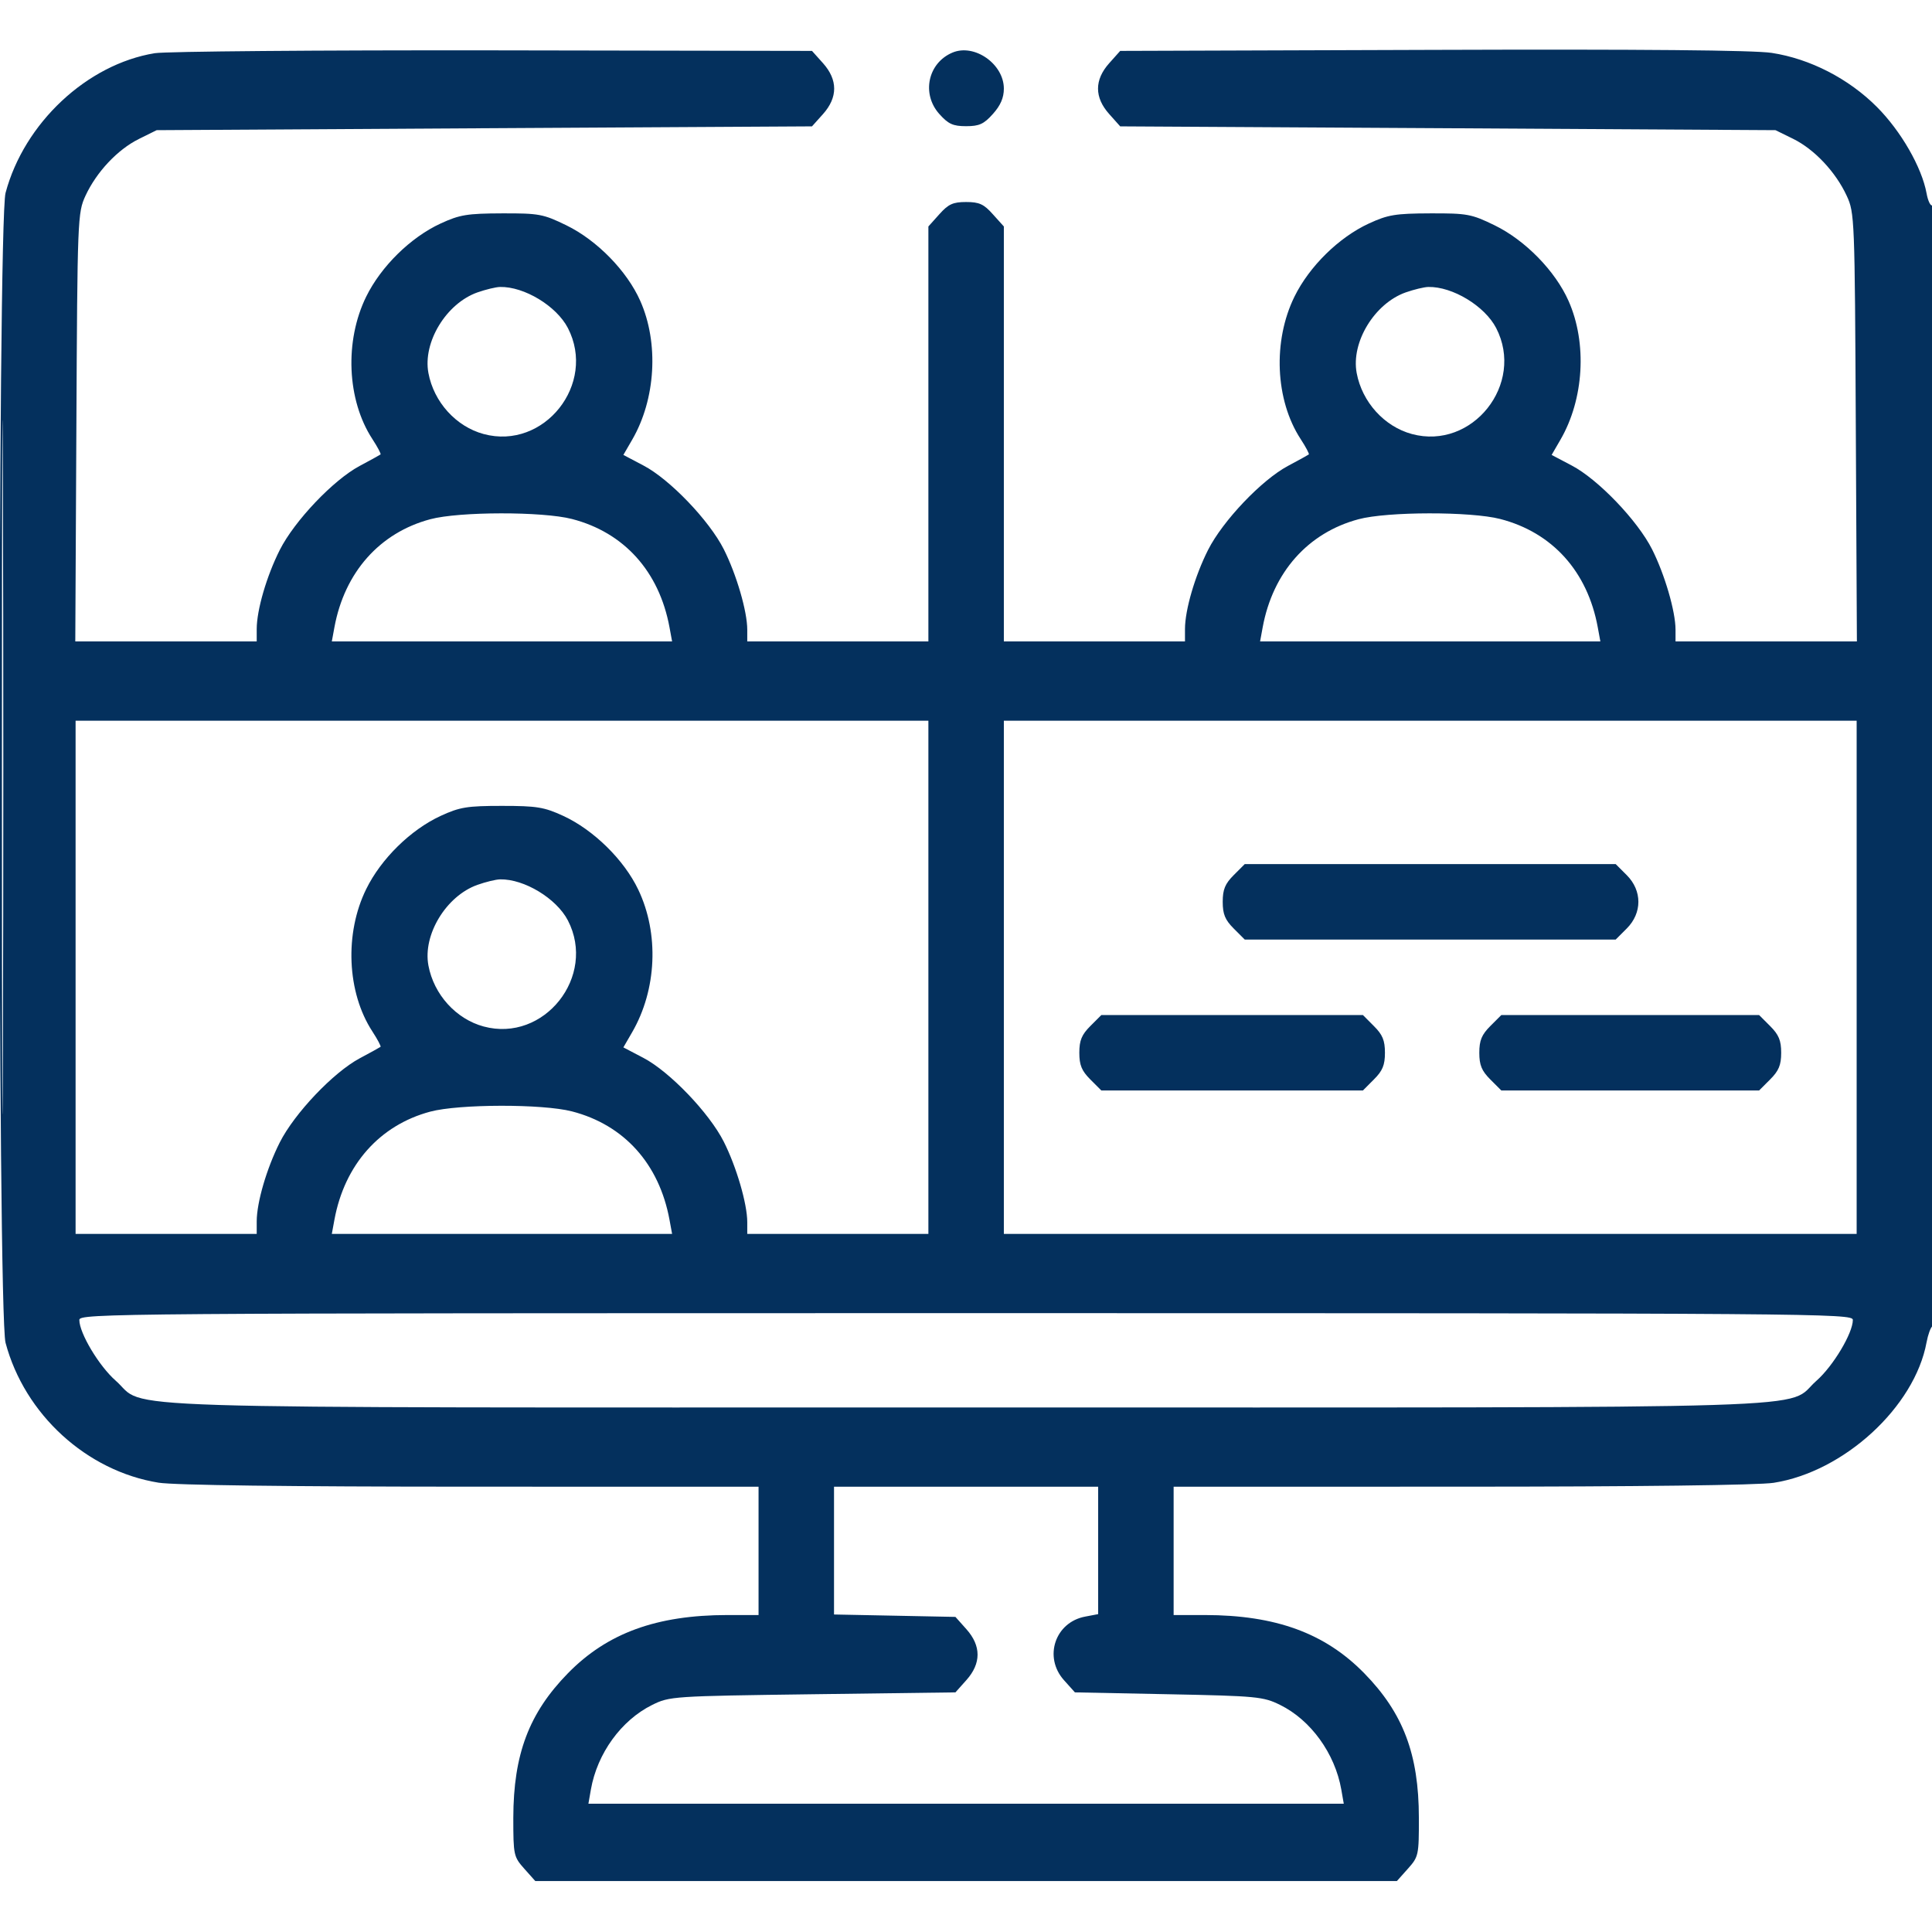 <svg xmlns="http://www.w3.org/2000/svg" width="32" height="32" viewBox="0 0 32 32" fill="none"><g clip-path="url(#clip0_665_570)"><path fill-rule="evenodd" clip-rule="evenodd" d="M2.564 0.881C1.441 1.064 0.4 2.038 0.092 3.195C-0.041 3.697 -0.041 21.739 0.092 22.241C0.408 23.427 1.435 24.366 2.627 24.558C2.884 24.599 4.774 24.624 7.798 24.624L12.564 24.625V25.687V26.75L12.049 26.75C10.874 26.751 10.059 27.049 9.408 27.713C8.762 28.373 8.504 29.056 8.502 30.108C8.502 30.727 8.508 30.754 8.684 30.952L8.866 31.156H16.002H23.137L23.319 30.952C23.496 30.754 23.502 30.727 23.501 30.108C23.5 29.056 23.241 28.373 22.595 27.713C21.944 27.049 21.129 26.751 19.955 26.75L19.439 26.75V25.687V24.625L24.205 24.624C27.113 24.624 29.129 24.599 29.377 24.56C30.543 24.378 31.713 23.303 31.91 22.233C31.934 22.104 31.978 21.983 32.009 21.964C32.041 21.944 32.064 17.977 32.064 12.648C32.064 7.239 32.041 3.381 32.008 3.401C31.978 3.42 31.933 3.331 31.91 3.202C31.831 2.771 31.486 2.171 31.087 1.771C30.619 1.302 29.98 0.973 29.345 0.876C29.052 0.831 27.194 0.814 23.731 0.826L18.554 0.843L18.372 1.047C18.125 1.323 18.125 1.613 18.372 1.889L18.554 2.093L23.981 2.124L29.408 2.156L29.701 2.3C30.052 2.473 30.404 2.847 30.587 3.242C30.718 3.525 30.721 3.606 30.738 7.078L30.756 10.624H29.254H27.752V10.43C27.752 10.126 27.573 9.514 27.364 9.099C27.123 8.621 26.467 7.937 26.032 7.71L25.7 7.535L25.846 7.283C26.236 6.61 26.29 5.682 25.98 4.984C25.76 4.488 25.264 3.98 24.756 3.732C24.372 3.545 24.303 3.532 23.689 3.534C23.113 3.536 22.989 3.556 22.673 3.702C22.176 3.931 21.687 4.412 21.441 4.912C21.079 5.647 21.121 6.625 21.542 7.271C21.628 7.403 21.689 7.518 21.678 7.527C21.667 7.536 21.511 7.622 21.331 7.718C20.895 7.951 20.252 8.628 20.009 9.109C19.791 9.541 19.627 10.104 19.627 10.419V10.624H18.127H16.627V7.188V3.751L16.445 3.549C16.296 3.381 16.219 3.346 16.002 3.346C15.784 3.346 15.708 3.381 15.558 3.549L15.377 3.751V7.188V10.624H13.877H12.377V10.43C12.377 10.126 12.198 9.514 11.989 9.099C11.748 8.621 11.092 7.937 10.657 7.71L10.325 7.535L10.471 7.283C10.861 6.61 10.915 5.682 10.605 4.984C10.385 4.488 9.889 3.98 9.381 3.732C8.997 3.545 8.928 3.532 8.314 3.534C7.739 3.536 7.614 3.556 7.298 3.702C6.801 3.931 6.312 4.412 6.066 4.912C5.704 5.647 5.746 6.625 6.167 7.271C6.253 7.403 6.314 7.518 6.303 7.527C6.292 7.536 6.136 7.622 5.956 7.718C5.52 7.951 4.877 8.628 4.634 9.109C4.416 9.541 4.252 10.104 4.252 10.419V10.624H2.749H1.247L1.265 7.078C1.282 3.606 1.286 3.525 1.416 3.242C1.599 2.848 1.946 2.478 2.3 2.302L2.595 2.156L8.022 2.124L13.449 2.093L13.632 1.889C13.878 1.613 13.878 1.323 13.632 1.047L13.449 0.843L8.179 0.834C5.28 0.83 2.753 0.851 2.564 0.881ZM15.776 0.871C15.369 1.042 15.259 1.554 15.558 1.888C15.708 2.055 15.784 2.09 16.002 2.09C16.219 2.09 16.296 2.055 16.445 1.888C16.572 1.747 16.627 1.619 16.627 1.468C16.627 1.06 16.139 0.718 15.776 0.871ZM0.032 12.718C0.032 17.84 0.039 19.926 0.048 17.354C0.057 14.782 0.057 10.591 0.048 8.041C0.039 5.492 0.032 7.596 0.032 12.718ZM7.908 4.843C7.391 5.026 7 5.669 7.096 6.179C7.186 6.66 7.554 7.066 8.011 7.189C9.012 7.459 9.885 6.36 9.406 5.433C9.217 5.068 8.683 4.745 8.283 4.753C8.214 4.754 8.045 4.795 7.908 4.843ZM23.283 4.843C22.766 5.026 22.375 5.669 22.471 6.179C22.561 6.66 22.929 7.066 23.386 7.189C24.387 7.459 25.26 6.36 24.781 5.433C24.592 5.068 24.058 4.745 23.658 4.753C23.589 4.754 23.42 4.795 23.283 4.843ZM7.127 8.6C6.288 8.824 5.707 9.479 5.539 10.39L5.496 10.624H8.314H11.132L11.089 10.39C10.918 9.465 10.337 8.819 9.473 8.596C8.985 8.47 7.604 8.472 7.127 8.6ZM22.502 8.6C21.663 8.824 21.082 9.479 20.914 10.39L20.871 10.624H23.689H26.507L26.464 10.39C26.294 9.465 25.712 8.819 24.848 8.596C24.36 8.47 22.979 8.472 22.502 8.6ZM1.252 16.187V20.437H2.752H4.252V20.231C4.252 19.917 4.416 19.354 4.634 18.922C4.877 18.441 5.52 17.764 5.956 17.53C6.136 17.434 6.292 17.348 6.303 17.339C6.314 17.331 6.253 17.215 6.167 17.083C5.746 16.437 5.704 15.459 6.066 14.725C6.312 14.224 6.801 13.744 7.298 13.514C7.615 13.368 7.736 13.348 8.314 13.348C8.892 13.348 9.013 13.368 9.33 13.514C9.832 13.746 10.337 14.242 10.572 14.736C10.919 15.463 10.879 16.39 10.471 17.096L10.325 17.348L10.657 17.522C11.092 17.75 11.748 18.434 11.989 18.912C12.198 19.327 12.377 19.939 12.377 20.243V20.437H13.877H15.377V16.187V11.937H8.314H1.252V16.187ZM16.627 16.187V20.437H23.689H30.752V16.187V11.937H23.689H16.627V16.187ZM20.434 14.495C20.291 14.638 20.252 14.733 20.252 14.937C20.252 15.141 20.291 15.236 20.434 15.379L20.617 15.562H23.689H26.761L26.944 15.379C27.201 15.122 27.201 14.752 26.944 14.495L26.761 14.312H23.689H20.617L20.434 14.495ZM7.908 14.656C7.391 14.839 7 15.482 7.096 15.992C7.186 16.473 7.554 16.879 8.011 17.002C9.012 17.272 9.885 16.172 9.406 15.245C9.217 14.881 8.683 14.557 8.283 14.565C8.214 14.566 8.045 14.607 7.908 14.656ZM18.059 16.995C17.916 17.138 17.877 17.233 17.877 17.437C17.877 17.641 17.916 17.736 18.059 17.879L18.242 18.062H20.408H22.574L22.756 17.879C22.9 17.736 22.939 17.641 22.939 17.437C22.939 17.233 22.9 17.138 22.756 16.995L22.574 16.812H20.408H18.242L18.059 16.995ZM24.684 16.995C24.541 17.138 24.502 17.233 24.502 17.437C24.502 17.641 24.541 17.736 24.684 17.879L24.867 18.062H27.002H29.136L29.319 17.879C29.462 17.736 29.502 17.641 29.502 17.437C29.502 17.233 29.462 17.138 29.319 16.995L29.136 16.812H27.002H24.867L24.684 16.995ZM7.127 18.412C6.288 18.636 5.707 19.291 5.539 20.203L5.496 20.437H8.314H11.132L11.089 20.203C10.918 19.277 10.337 18.631 9.473 18.408C8.985 18.282 7.604 18.285 7.127 18.412ZM1.314 21.862C1.314 22.081 1.64 22.626 1.917 22.869C2.463 23.35 1.244 23.312 16.002 23.312C30.759 23.312 29.54 23.35 30.087 22.869C30.363 22.626 30.689 22.081 30.689 21.862C30.689 21.754 30.114 21.75 16.002 21.75C1.889 21.75 1.314 21.754 1.314 21.862ZM13.814 25.683V26.741L14.819 26.761L15.825 26.781L16.007 26.985C16.253 27.261 16.253 27.551 16.007 27.827L15.825 28.031L13.46 28.062C11.135 28.093 11.09 28.096 10.8 28.24C10.289 28.494 9.892 29.042 9.787 29.64L9.746 29.875H16.002H22.257L22.216 29.64C22.111 29.042 21.71 28.488 21.201 28.238C20.925 28.102 20.817 28.091 19.356 28.062L17.804 28.031L17.621 27.827C17.282 27.446 17.476 26.869 17.974 26.776L18.189 26.735V25.68V24.625H16.002H13.814V25.683Z" fill="#04305D"></path></g><defs><clipPath id="clip0_665_570"><rect width="32" height="32" fill="white"></rect></clipPath></defs></svg>